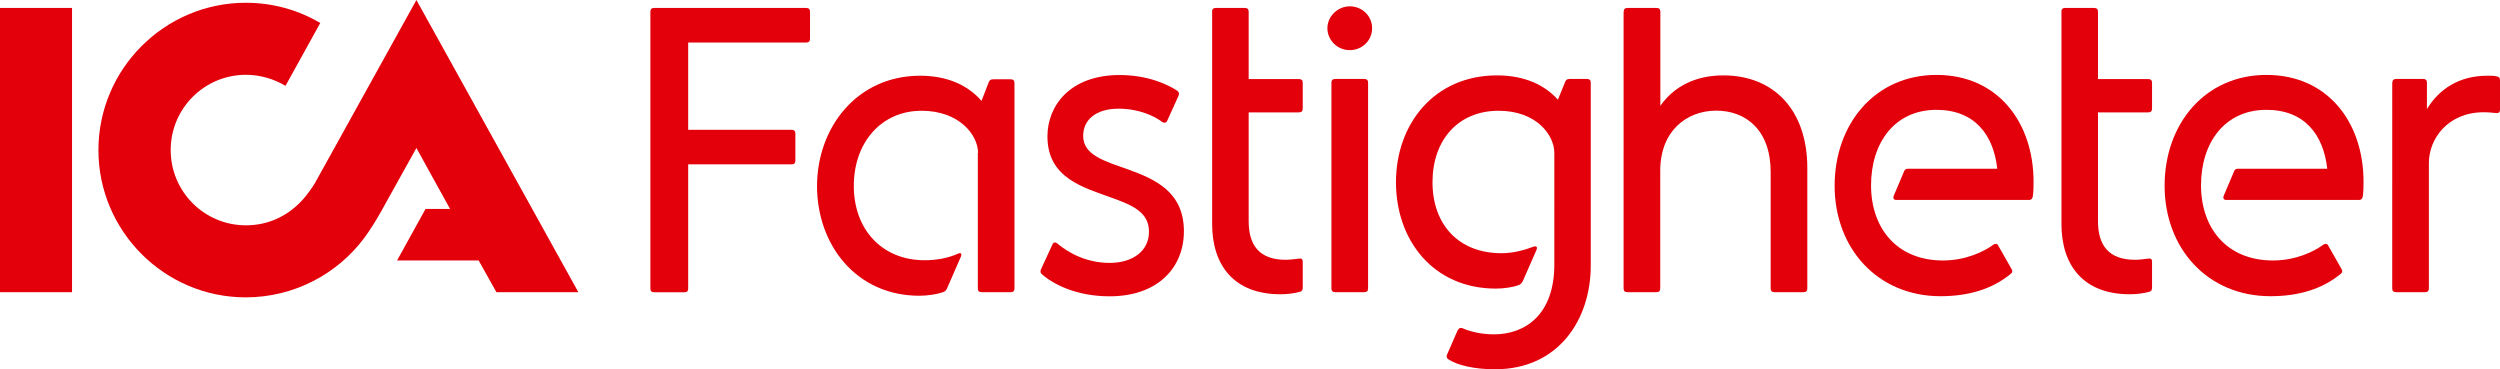 <?xml version="1.0" encoding="UTF-8"?><svg id="Lager_2" xmlns="http://www.w3.org/2000/svg" viewBox="0 0 216.91 32.05"><defs><style>.cls-1{fill:#e3000b;}</style></defs><g id="Lager_1-2"><g><path class="cls-1" d="M0,.69H6.25V25.35H0V.69ZM36.13,0l14.05,25.35h-7.11l-1.54-2.75h-7.08l2.47-4.47h2.13l-2.92-5.29-3.06,5.5c-.48,.86-.96,1.61-1.44,2.27-2.34,3.16-6.12,5.19-10.31,5.19-7.04,0-12.78-5.74-12.78-12.78S14.29,.24,21.33,.24c2.4,0,4.57,.65,6.46,1.75l-3.02,5.46c-.96-.58-2.16-.96-3.43-.96-3.61,0-6.53,2.92-6.53,6.53s2.92,6.53,6.53,6.53c1.96,0,3.57-.82,4.74-2.03,.52-.52,1.1-1.37,1.27-1.68L36.13,0Z"/><g><path class="cls-1" d="M56.43,1.01c0-.21,.11-.32,.32-.32h13.21c.21,0,.32,.11,.32,.32V3.37c0,.21-.11,.32-.32,.32h-10.25v7.57h8.98c.21,0,.32,.11,.32,.32v2.36c0,.21-.11,.32-.32,.32h-8.98v10.78c0,.21-.11,.32-.32,.32h-2.64c-.21,0-.32-.11-.32-.32V1.01Z"/><path class="cls-1" d="M84.86,13.27c0-1.55-1.62-3.66-4.9-3.66-3.52,0-5.88,2.78-5.88,6.52s2.4,6.45,6.16,6.45c1.06,0,2.08-.21,2.85-.56,.28-.14,.39,0,.28,.25l-1.2,2.75c-.07,.14-.14,.25-.32,.32-.49,.18-1.34,.32-2.08,.32-5.5,0-8.88-4.44-8.88-9.51s3.45-9.58,8.95-9.58c2.43,0,4.19,.88,5.32,2.18l.63-1.62c.07-.18,.18-.25,.39-.25h1.52c.21,0,.32,.11,.32,.32V25.03c0,.21-.11,.32-.32,.32h-2.54c-.21,0-.32-.11-.32-.32V13.27Z"/><path class="cls-1" d="M91.31,21.23c.07-.21,.25-.25,.42-.11,.95,.81,2.54,1.69,4.54,1.69s3.42-1.02,3.42-2.71-1.44-2.29-3.17-2.92c-2.54-.92-5.64-1.73-5.64-5.35,0-2.64,1.94-5.32,6.27-5.32,2.47,0,4.23,.85,5,1.37,.14,.11,.18,.25,.11,.42l-.99,2.18c-.07,.18-.25,.21-.42,.11-.7-.53-2.04-1.16-3.8-1.16-1.94,0-3.07,.95-3.07,2.36,0,1.66,1.83,2.18,3.84,2.89,2.36,.85,4.9,1.94,4.9,5.39,0,3.14-2.25,5.64-6.45,5.64-2.89,0-4.9-1.06-5.85-1.9-.14-.11-.18-.25-.11-.42l.99-2.15Z"/><path class="cls-1" d="M105.16,1.01c0-.21,.11-.32,.32-.32h2.54c.21,0,.32,.11,.32,.32V6.86h4.37c.21,0,.32,.11,.32,.32v2.25c0,.21-.11,.32-.32,.32h-4.37v9.44c0,2.08,.92,3.35,3.21,3.35,.56,0,1.06-.11,1.27-.11,.11,0,.21,.07,.21,.25v2.29c0,.18-.07,.32-.25,.35-.49,.14-1.13,.21-1.69,.21-3.98,0-5.92-2.47-5.92-6.09V1.01Z"/><path class="cls-1" d="M117.11,.55c1.09,0,1.94,.85,1.94,1.9s-.85,1.9-1.94,1.9-1.94-.88-1.94-1.9,.88-1.9,1.94-1.9Zm-1.59,6.62c0-.21,.11-.32,.32-.32h2.54c.21,0,.32,.11,.32,.32V25.03c0,.21-.11,.32-.32,.32h-2.54c-.21,0-.32-.11-.32-.32V7.17Z"/><path class="cls-1" d="M126.48,28.66c.11-.21,.25-.25,.42-.18,.56,.25,1.55,.53,2.71,.53,2.78,0,5.25-1.76,5.25-6.06V13.27c0-1.55-1.55-3.66-4.83-3.66-3.52,0-5.74,2.54-5.74,6.2s2.25,6.16,5.99,6.16c1.02,0,2.01-.28,2.75-.56,.28-.11,.39,.04,.28,.28l-1.16,2.64c-.11,.25-.21,.32-.35,.39-.53,.21-1.34,.32-2.01,.32-5.43,0-8.67-4.19-8.67-9.23s3.31-9.27,8.77-9.27c2.4,0,4.16,.85,5.28,2.11l.63-1.55c.07-.18,.18-.25,.39-.25h1.51c.21,0,.32,.11,.32,.32v15.89c0,4.61-2.75,8.98-8.31,8.98-1.8,0-3.24-.35-4.02-.85-.18-.11-.21-.25-.14-.42l.92-2.11Z"/><path class="cls-1" d="M140.88,1.01c0-.21,.11-.32,.32-.32h2.54c.21,0,.32,.11,.32,.32V9.18c1.16-1.66,3.03-2.64,5.46-2.64,4.37,0,7.29,2.99,7.29,8.03v10.46c0,.21-.11,.32-.32,.32h-2.54c-.21,0-.32-.11-.32-.32V14.92c0-3.63-2.15-5.32-4.72-5.32s-4.86,1.76-4.86,5.21v10.22c0,.21-.11,.32-.32,.32h-2.54c-.21,0-.32-.11-.32-.32V1.01Z"/><path class="cls-1" d="M165.19,14.89c.07-.18,.18-.25,.35-.25h7.75c-.32-2.92-1.94-5.11-5.28-5.11-3.59,0-5.67,2.82-5.67,6.55s2.25,6.52,6.24,6.52c1.94,0,3.52-.74,4.37-1.37,.18-.11,.32-.11,.42,.07l1.16,2.04c.11,.18,.07,.32-.07,.42-1.62,1.34-3.7,1.94-6.09,1.94-5.5,0-9.19-4.19-9.19-9.58s3.52-9.62,8.84-9.62,8.42,4.12,8.42,9.27c0,.32,0,.92-.07,1.3-.04,.18-.14,.28-.32,.28h-11.52c-.21,0-.32-.14-.21-.39l.88-2.08Z"/><path class="cls-1" d="M178.85,1.01c0-.21,.11-.32,.32-.32h2.54c.21,0,.32,.11,.32,.32V6.86h4.37c.21,0,.32,.11,.32,.32v2.25c0,.21-.11,.32-.32,.32h-4.37v9.44c0,2.08,.92,3.35,3.21,3.35,.56,0,1.06-.11,1.27-.11,.11,0,.21,.07,.21,.25v2.29c0,.18-.07,.32-.25,.35-.49,.14-1.13,.21-1.69,.21-3.98,0-5.92-2.47-5.92-6.09V1.01Z"/><path class="cls-1" d="M193.82,14.89c.07-.18,.18-.25,.35-.25h7.75c-.32-2.92-1.94-5.11-5.28-5.11-3.59,0-5.67,2.82-5.67,6.55s2.25,6.52,6.24,6.52c1.94,0,3.52-.74,4.37-1.37,.18-.11,.32-.11,.42,.07l1.16,2.04c.11,.18,.07,.32-.07,.42-1.62,1.34-3.7,1.94-6.09,1.94-5.5,0-9.19-4.19-9.19-9.58s3.52-9.62,8.84-9.62,8.42,4.12,8.42,9.27c0,.32,0,.92-.07,1.3-.04,.18-.14,.28-.32,.28h-11.52c-.21,0-.32-.14-.21-.39l.88-2.08Z"/><path class="cls-1" d="M207.57,7.17c0-.21,.11-.32,.32-.32h2.36c.21,0,.32,.11,.32,.32v2.29c1.06-1.73,2.78-2.89,5.25-2.89,.21,0,.53,0,.74,.04,.25,.04,.35,.14,.35,.35v2.57c0,.21-.11,.28-.25,.28-.25,0-.6-.07-1.16-.07-3.14,0-4.76,2.33-4.76,4.4v10.89c0,.21-.11,.32-.32,.32h-2.54c-.21,0-.32-.11-.32-.32V7.17Z"/></g></g></g></svg>
